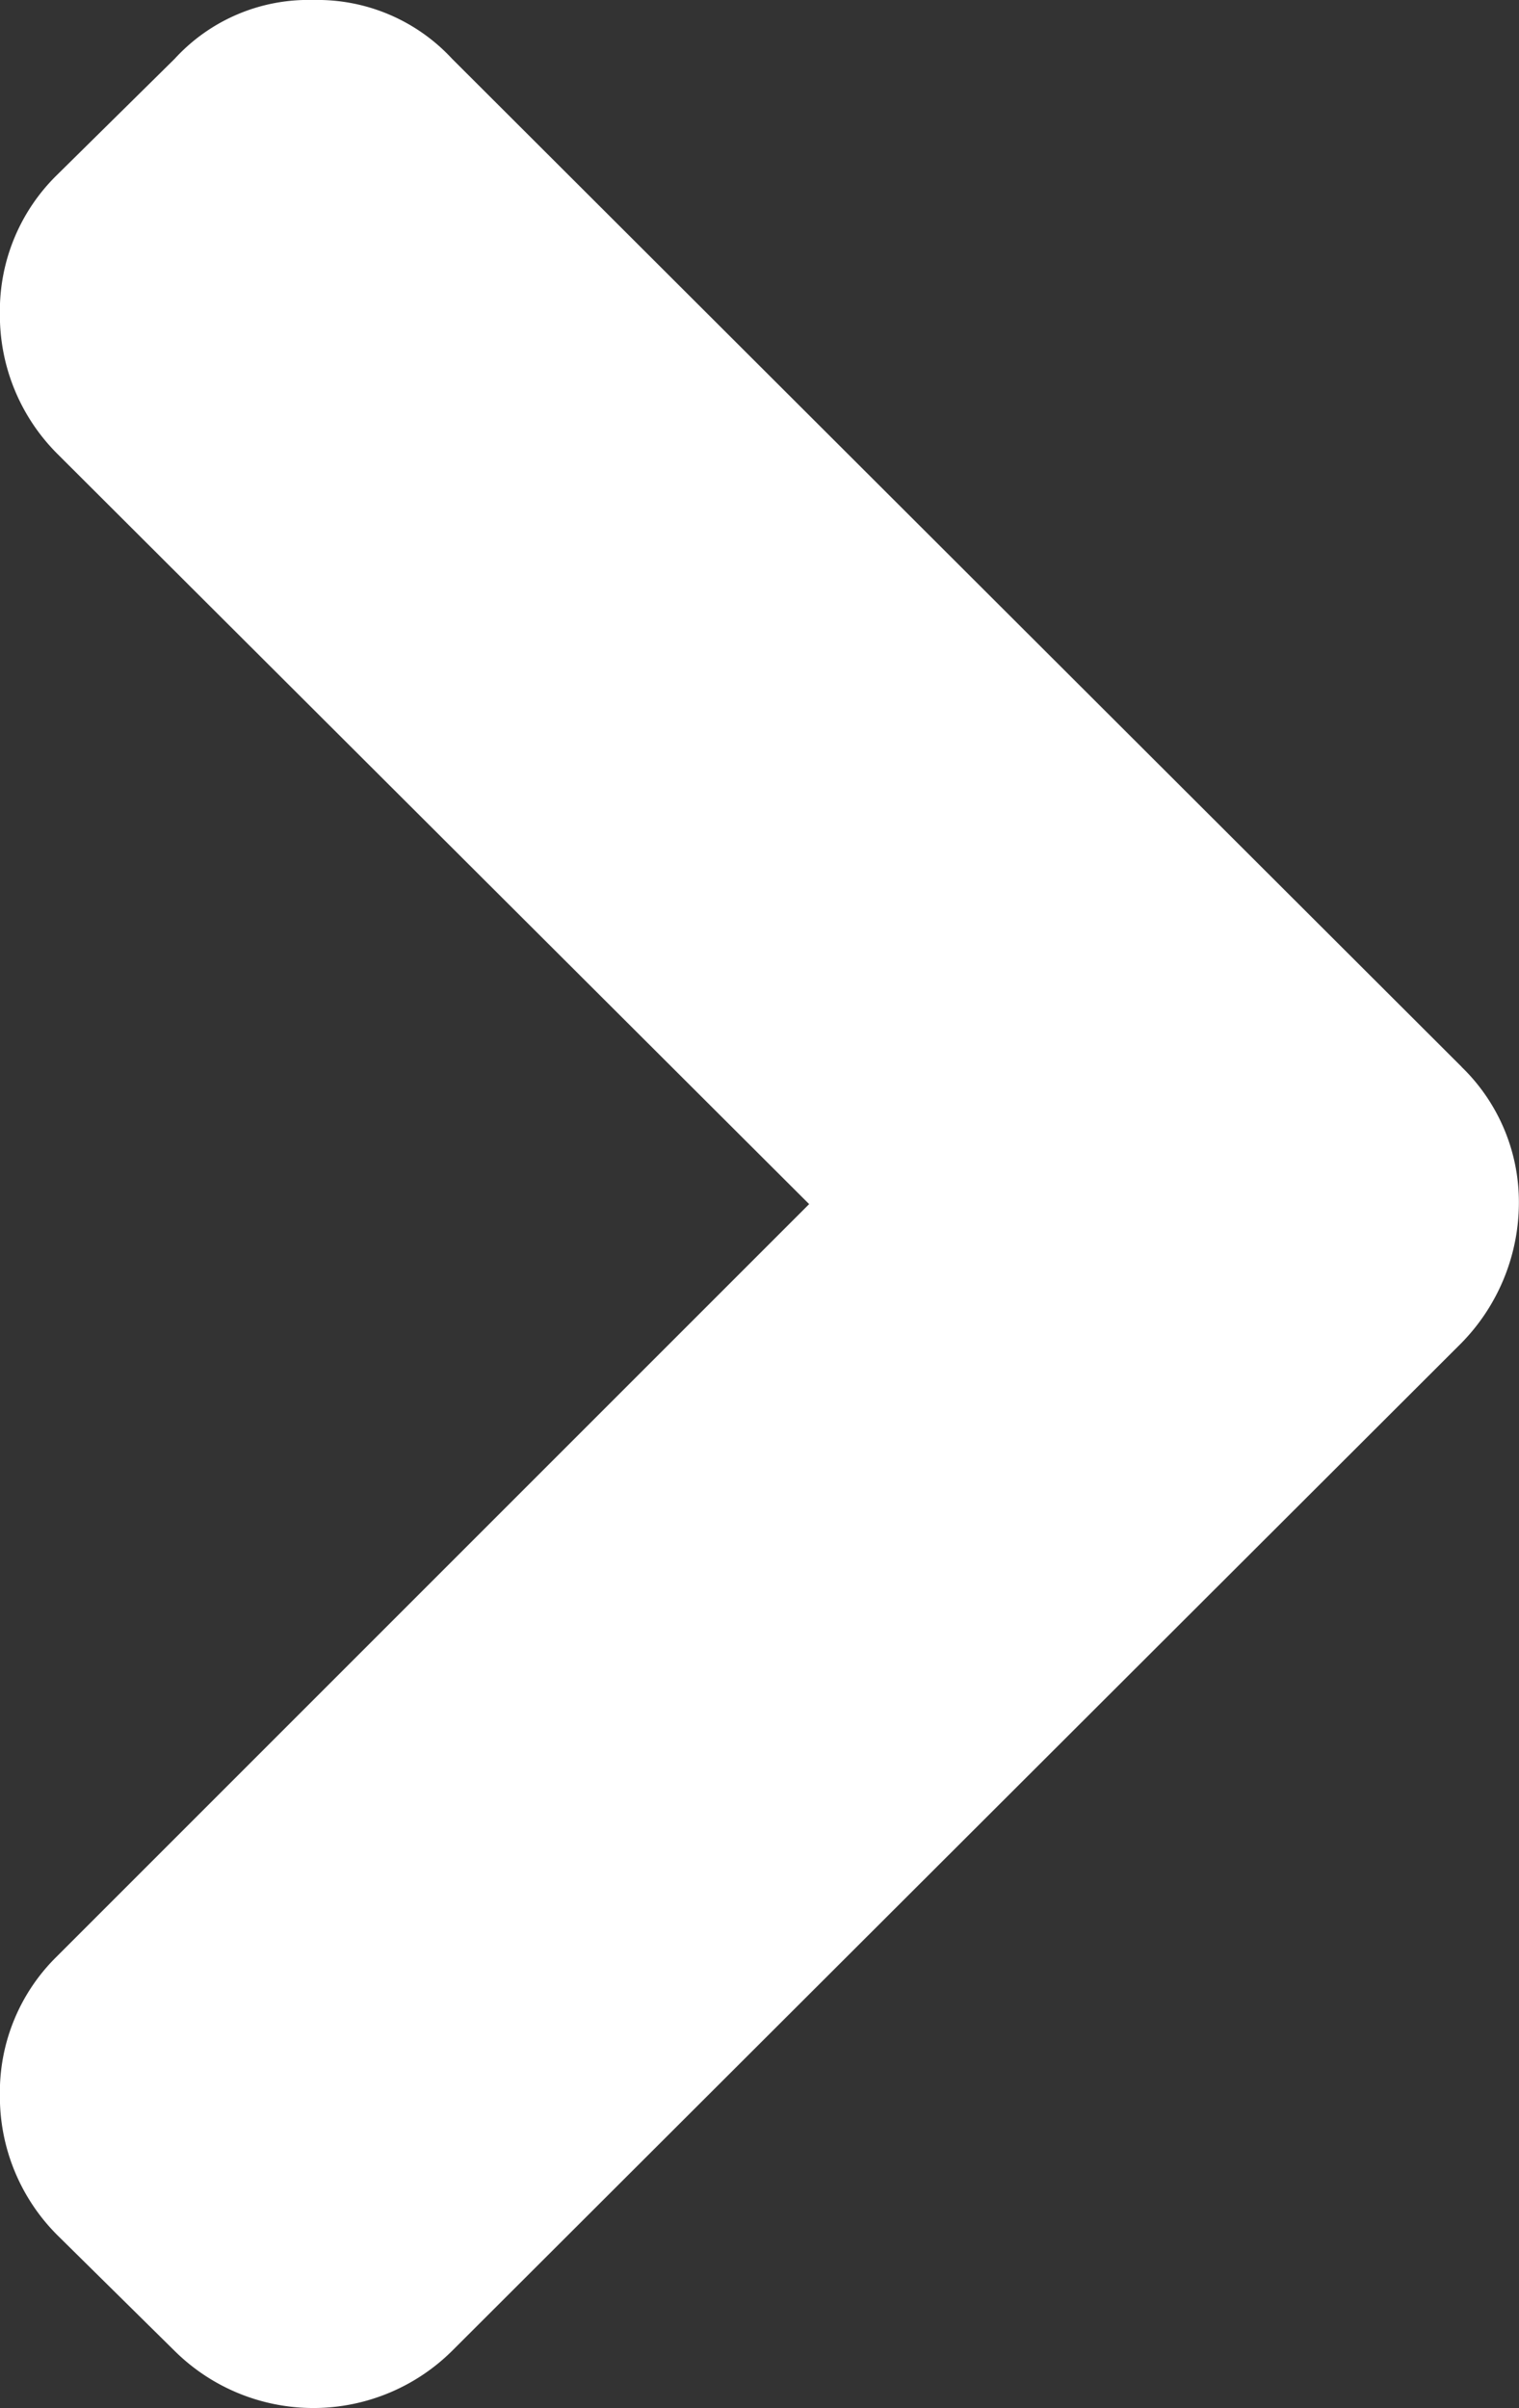 <svg xmlns="http://www.w3.org/2000/svg" width="13.877" height="22" viewBox="0 0 13.877 22"><rect x="0" y="0" width="13.877" height="22" fill="#333333" stroke="none"/><defs><style>.a{fill:#fff;}</style></defs><g transform="translate(-1176.18 -1924.92)"><path class="a" d="M1189.534,1934.667l-9.224-9.21a1.675,1.675,0,0,0-1.267-.537,1.654,1.654,0,0,0-1.267.537l-1.074,1.06a1.736,1.736,0,0,0-.523,1.267,1.79,1.79,0,0,0,.523,1.28l6.87,6.856-6.87,6.87a1.736,1.736,0,0,0-.523,1.267,1.79,1.79,0,0,0,.523,1.28l1.074,1.06a1.8,1.8,0,0,0,2.533,0l9.224-9.21a1.836,1.836,0,0,0,.523-1.28,1.719,1.719,0,0,0-.523-1.24Zm0,0" transform="translate(0 0)"/></g></svg>